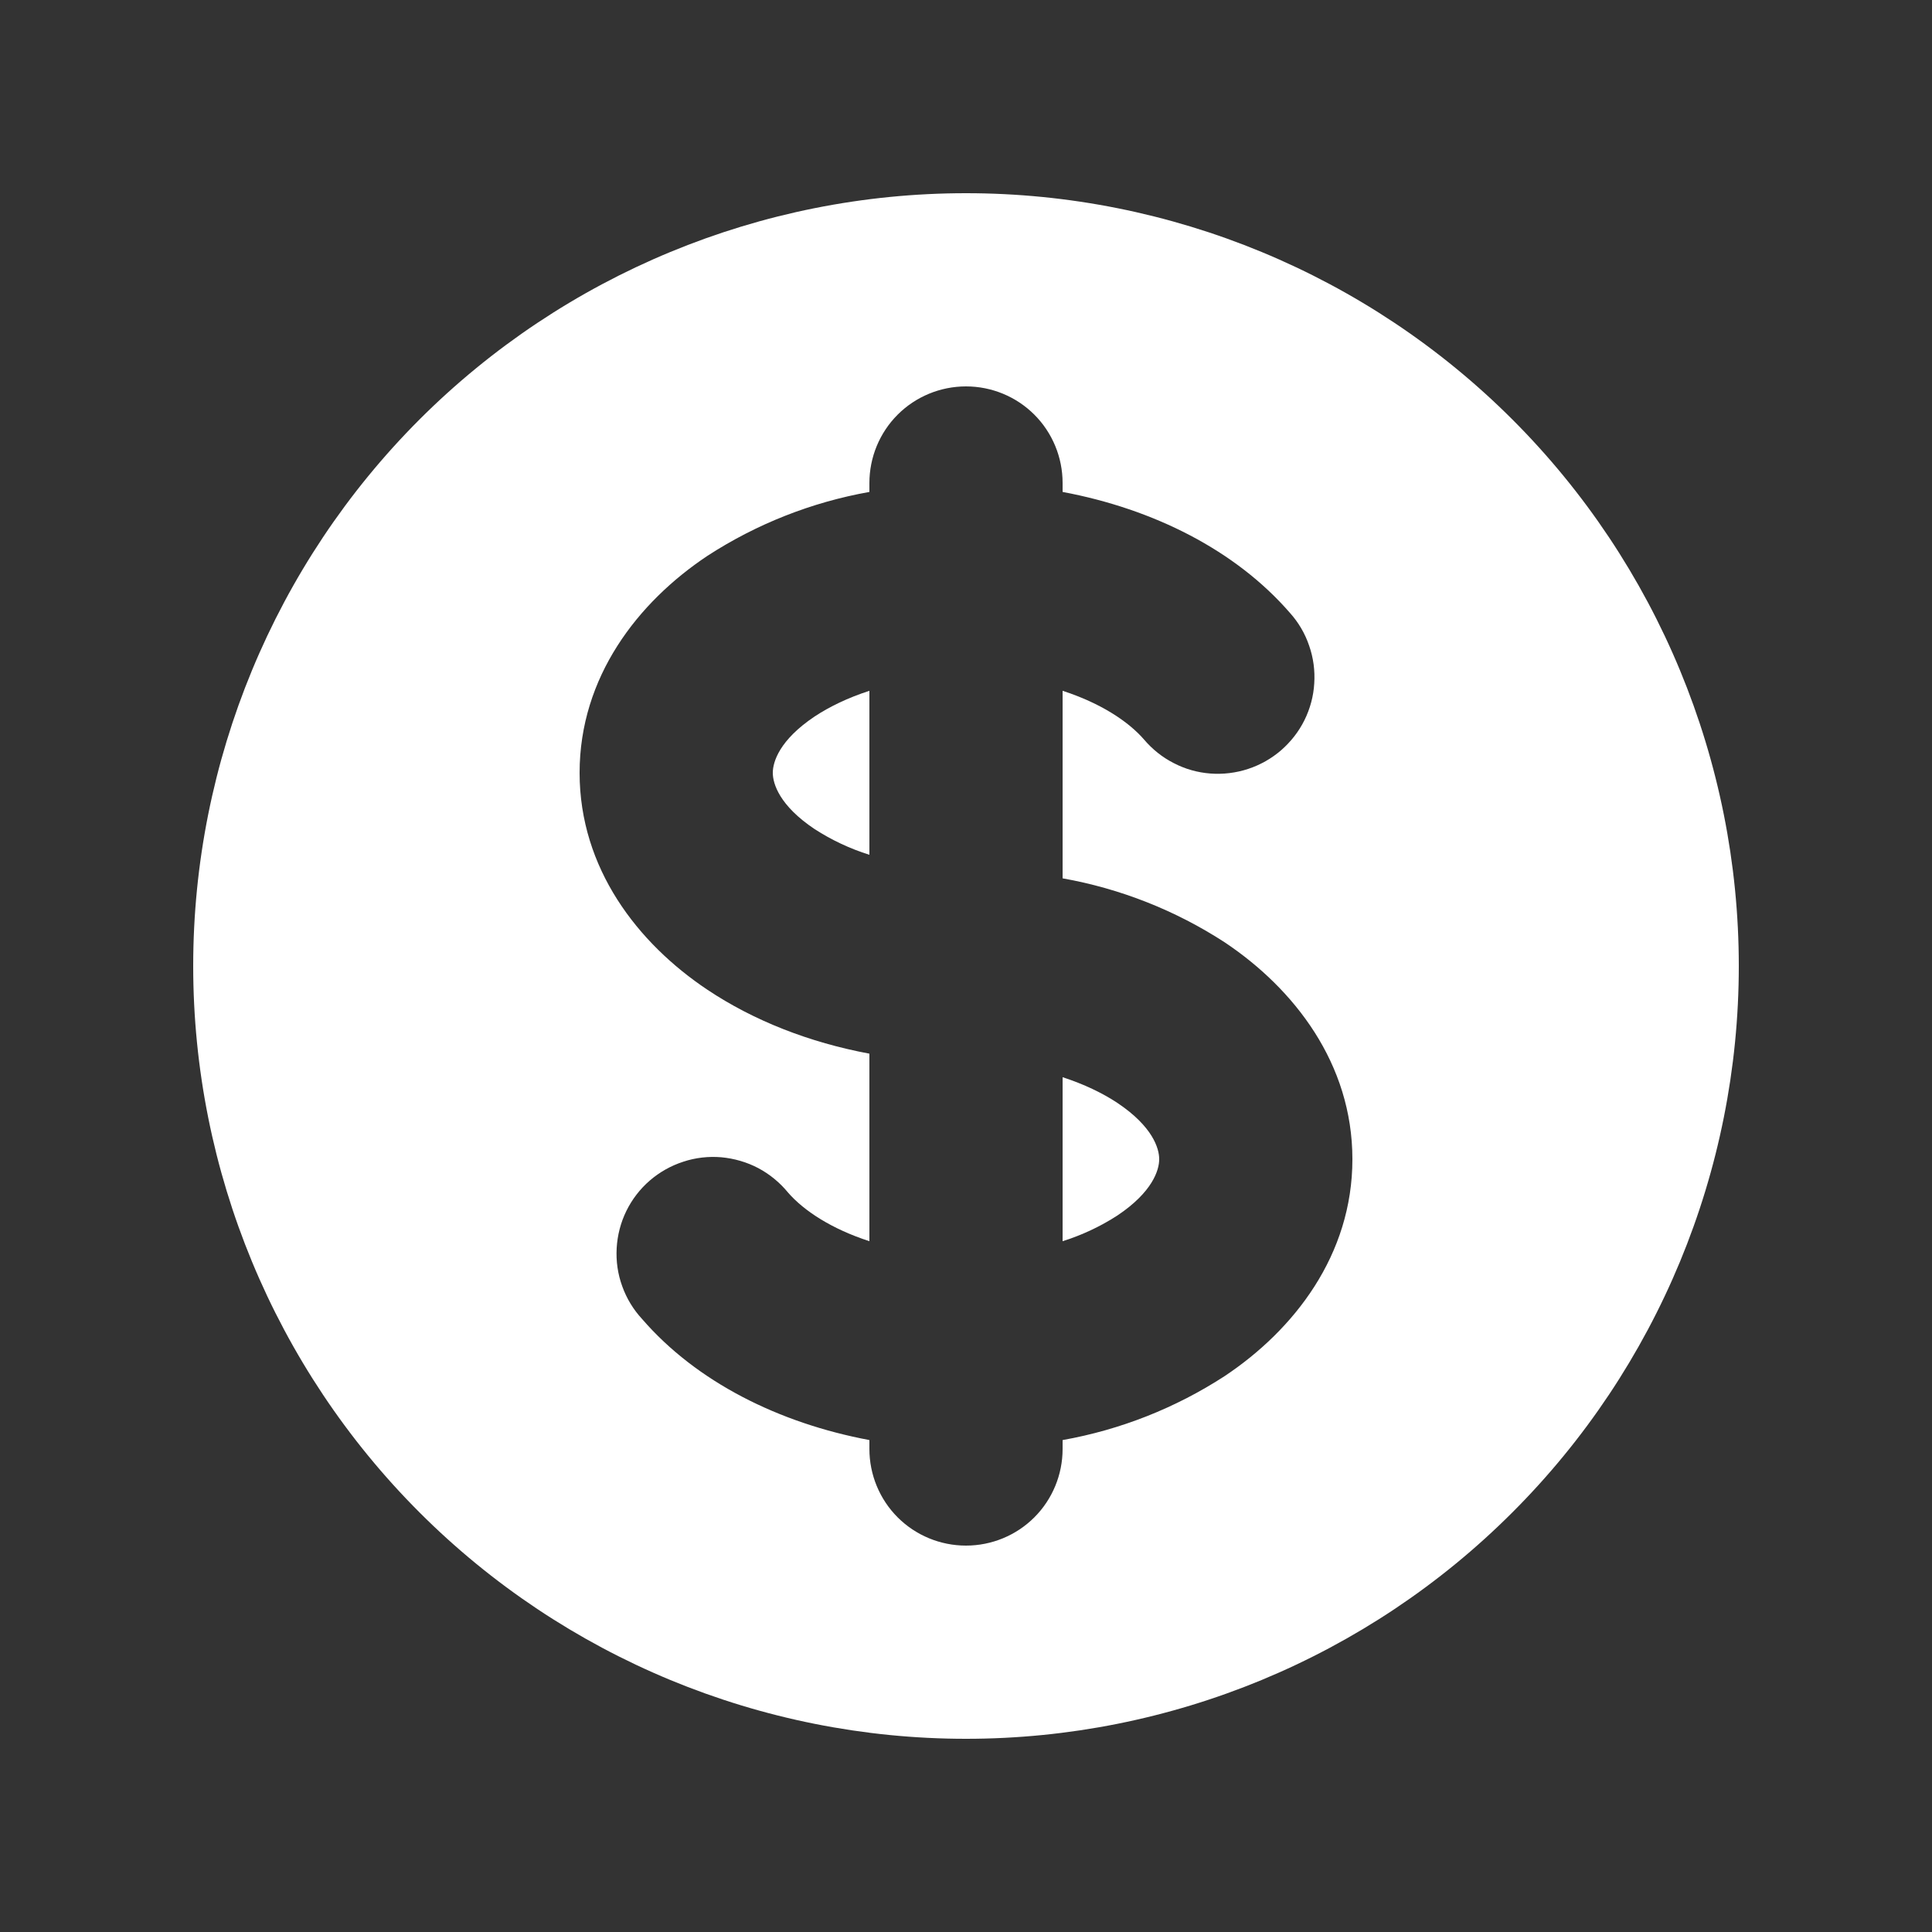 <?xml version="1.0" encoding="UTF-8"?> <svg xmlns="http://www.w3.org/2000/svg" width="16" height="16" viewBox="0 0 16 16" fill="none"><rect x="0" y="0" width="16" height="16" fill="#333333" stroke="none"/><path d="M6.746 5.934C6.87 5.852 7.023 5.778 7.2 5.721V7.079C7.04 7.029 6.887 6.957 6.746 6.866C6.456 6.672 6.4 6.491 6.4 6.4C6.4 6.309 6.456 6.128 6.746 5.934ZM8.8 10.279V8.921C8.976 8.978 9.13 9.052 9.254 9.134C9.545 9.329 9.6 9.509 9.6 9.6C9.6 9.691 9.544 9.872 9.254 10.066C9.113 10.157 8.96 10.229 8.8 10.279Z" fill="white"></path><path fill-rule="evenodd" clip-rule="evenodd" d="M8 14.4C9.697 14.4 11.325 13.726 12.525 12.525C13.726 11.325 14.4 9.697 14.4 8C14.4 6.303 13.726 4.675 12.525 3.474C11.325 2.274 9.697 1.6 8 1.6C6.303 1.6 4.675 2.274 3.474 3.474C2.274 4.675 1.6 6.303 1.6 8C1.6 9.697 2.274 11.325 3.474 12.525C4.675 13.726 6.303 14.4 8 14.4V14.4ZM8.8 4C8.8 3.788 8.716 3.584 8.566 3.434C8.416 3.284 8.212 3.2 8 3.2C7.788 3.2 7.584 3.284 7.434 3.434C7.284 3.584 7.2 3.788 7.2 4V4.074C6.722 4.159 6.266 4.339 5.859 4.603C5.282 4.987 4.8 5.607 4.8 6.4C4.8 7.192 5.282 7.812 5.859 8.197C6.243 8.453 6.702 8.633 7.2 8.726V10.279C6.887 10.178 6.656 10.026 6.526 9.876C6.458 9.793 6.374 9.724 6.28 9.674C6.185 9.624 6.081 9.594 5.974 9.584C5.868 9.575 5.76 9.587 5.658 9.621C5.556 9.654 5.462 9.707 5.381 9.777C5.3 9.847 5.234 9.933 5.187 10.029C5.14 10.125 5.113 10.23 5.107 10.337C5.101 10.444 5.116 10.551 5.153 10.652C5.189 10.753 5.245 10.845 5.318 10.924C5.767 11.443 6.448 11.785 7.2 11.926V12C7.2 12.212 7.284 12.416 7.434 12.566C7.584 12.716 7.788 12.8 8 12.8C8.212 12.8 8.416 12.716 8.566 12.566C8.716 12.416 8.8 12.212 8.8 12V11.926C9.278 11.841 9.734 11.661 10.141 11.397C10.718 11.013 11.2 10.393 11.2 9.6C11.2 8.808 10.718 8.188 10.141 7.803C9.734 7.539 9.278 7.359 8.8 7.274V5.721C9.113 5.822 9.344 5.974 9.474 6.124C9.543 6.205 9.626 6.272 9.721 6.32C9.815 6.369 9.918 6.398 10.024 6.406C10.129 6.414 10.236 6.401 10.336 6.368C10.437 6.335 10.53 6.282 10.61 6.213C10.69 6.143 10.756 6.059 10.803 5.964C10.85 5.869 10.878 5.765 10.884 5.66C10.891 5.554 10.877 5.448 10.842 5.348C10.808 5.247 10.754 5.155 10.683 5.076C10.233 4.557 9.553 4.215 8.8 4.074V4Z" fill="white"></path></svg> 